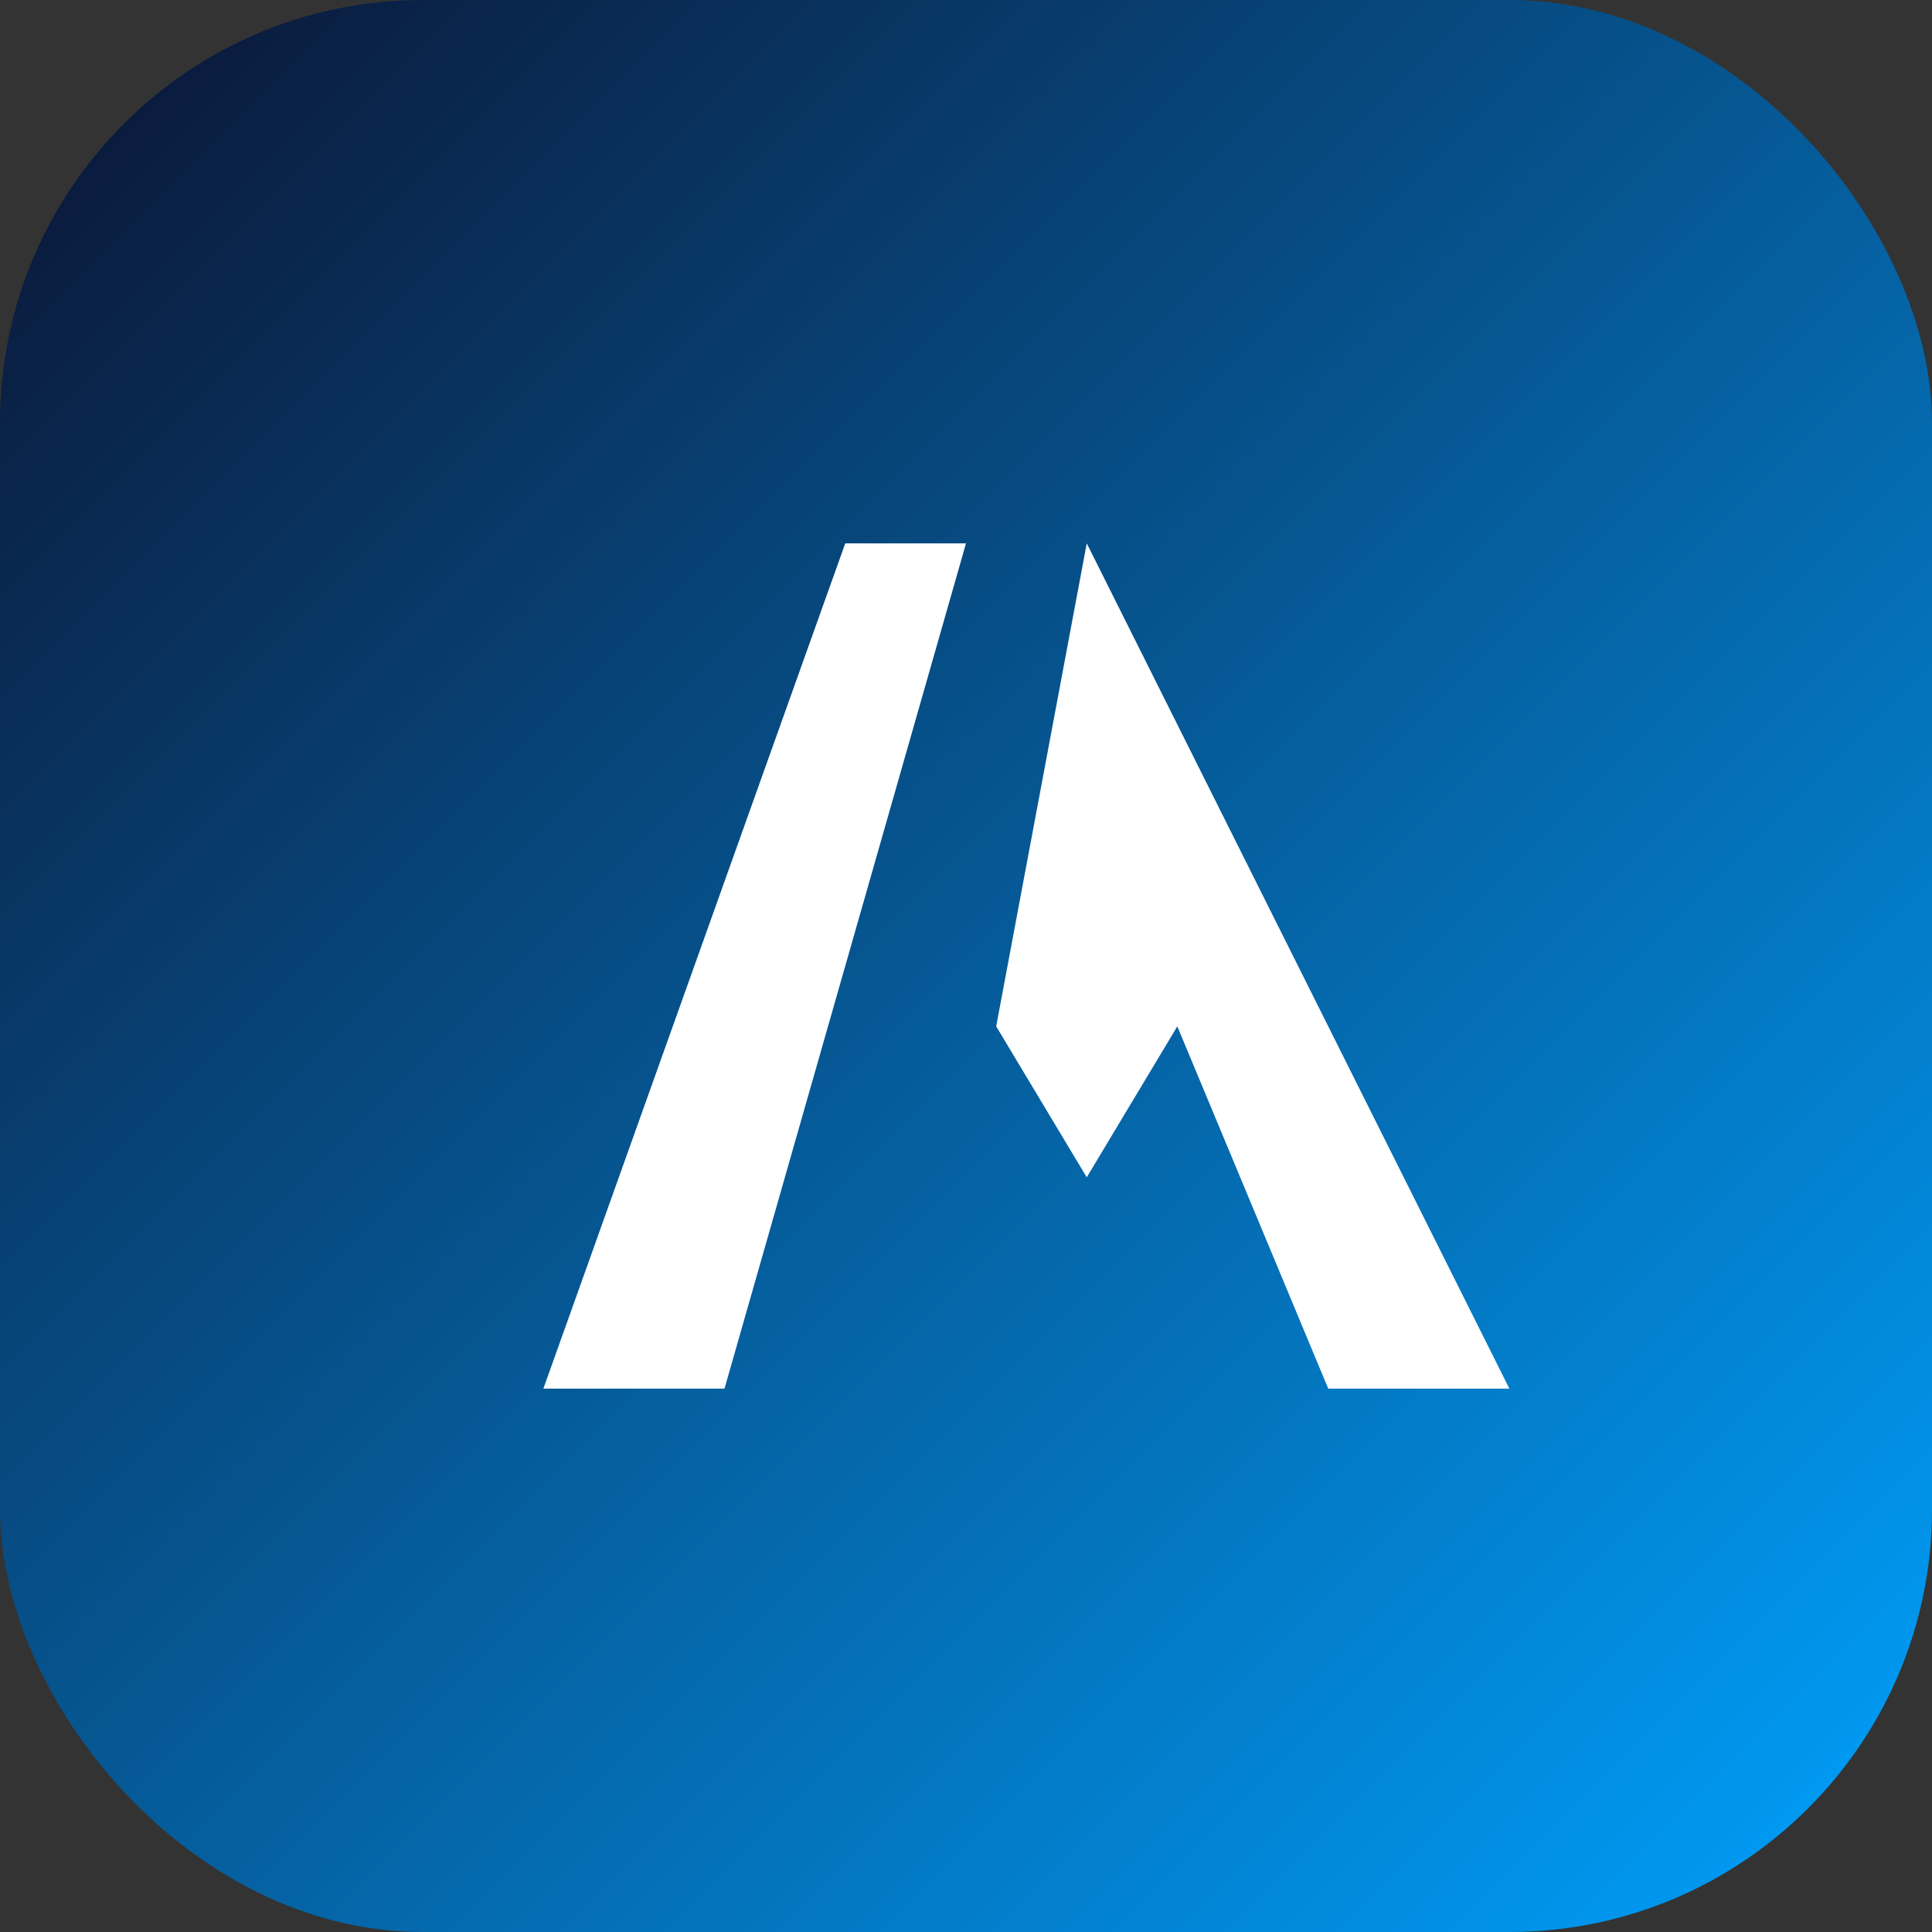 <svg xmlns="http://www.w3.org/2000/svg" viewBox="0 0 64 64">
  <rect x="0" y="0" width="64" height="64" fill="#333333" stroke="none"/>
  <defs>
    <linearGradient id="iv-fav-bg" x1="0" y1="0" x2="1" y2="1">
      <stop offset="0" stop-color="#0b1230"></stop>
      <stop offset="1" stop-color="#00a2ff"></stop>
    </linearGradient>
  </defs>
  <rect width="64" height="64" rx="14" fill="url(#iv-fav-bg)"></rect>
  <!-- Left pillar / I -->
  <path d="M18 46 L28 18 L32 18 L24 46 Z" fill="#ffffff"></path>
  <!-- Right volt / V -->
  <path d="M36 18 L50 46 L44 46 L39 34 L36 39 L33 34 Z" fill="#ffffff"></path>
</svg>

